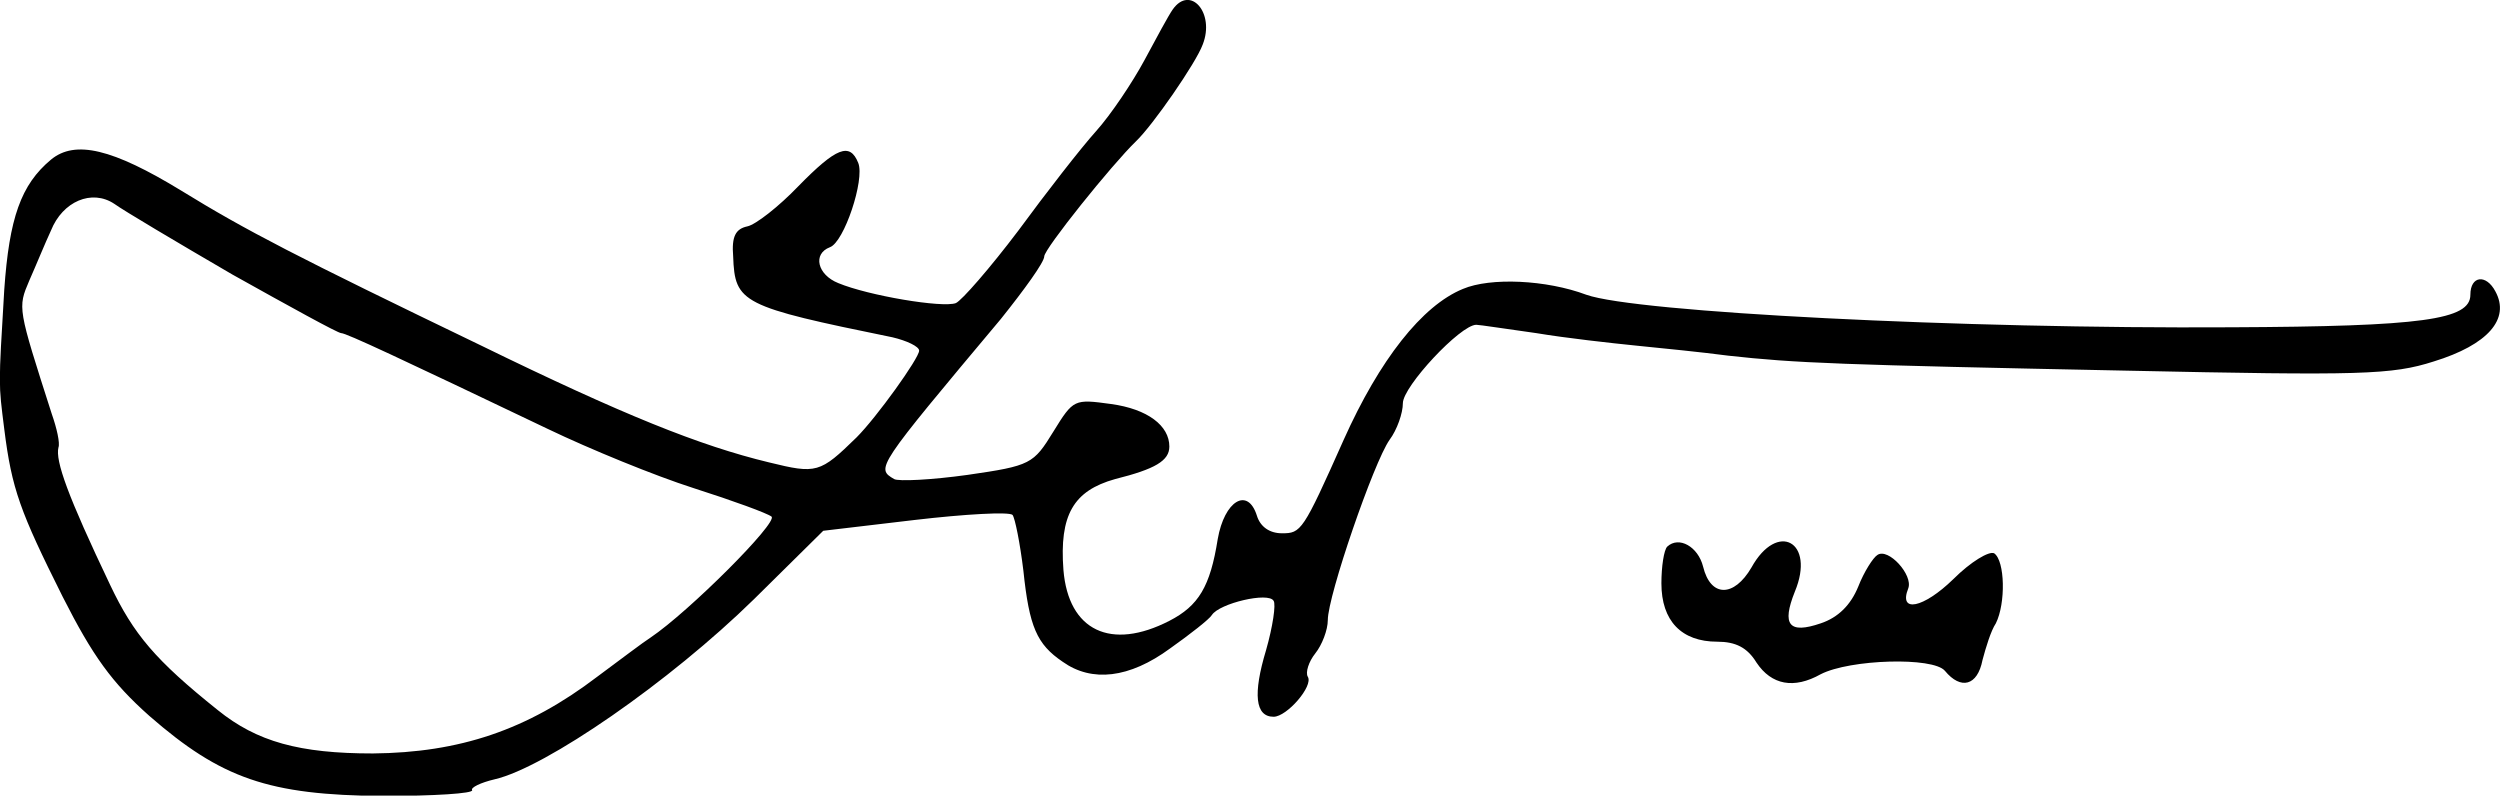 <?xml version="1.0" standalone="no"?>
<!DOCTYPE svg PUBLIC "-//W3C//DTD SVG 20010904//EN"
 "http://www.w3.org/TR/2001/REC-SVG-20010904/DTD/svg10.dtd">
<svg version="1.0" xmlns="http://www.w3.org/2000/svg"
 width="299.763pt" height="95.4pt" viewBox="0 0 299.763 95.4"
 preserveAspectRatio="xMidYMid meet">
<g transform="translate(-24.789,104.943) scale(0.1,-0.1)"
fill="#000000" stroke="none">
<path d="M1654 1038 c-5 -7 -20 -35 -34 -61 -14 -26 -40 -65 -58 -85 -18 -20
-60 -74 -93 -119 -34 -45 -68 -84 -75 -87 -16 -6 -105 9 -141 24 -25 10 -31
35 -10 43 17 6 42 81 34 101 -10 25 -26 19 -72 -28 -23 -24 -51 -46 -61 -48
-14 -3 -19 -12 -17 -36 2 -56 10 -60 191 -97 17 -4 32 -11 32 -16 0 -9 -51
-80 -75 -104 -44 -43 -48 -44 -105 -30 -83 20 -175 57 -345 140 -222 107 -282
138 -360 186 -82 50 -127 61 -156 37 -36 -30 -50 -70 -56 -156 -7 -118 -7
-111 0 -167 9 -72 19 -99 70 -201 36 -71 59 -103 104 -143 86 -75 143 -95 280
-96 61 0 109 3 107 7 -2 3 10 9 27 13 61 14 210 117 311 216 l83 82 110 13
c60 7 113 10 117 6 3 -4 9 -34 13 -67 7 -67 16 -88 47 -109 35 -25 80 -20 129
16 24 17 47 35 50 40 9 14 68 28 74 17 3 -4 -1 -31 -9 -59 -16 -53 -13 -80 9
-80 16 0 48 37 41 48 -3 5 1 18 9 28 8 10 15 28 15 40 0 29 55 189 74 216 9
12 16 32 16 44 0 20 69 94 88 94 4 0 36 -5 72 -10 36 -6 90 -12 120 -15 30 -3
80 -8 110 -12 81 -9 134 -11 478 -18 281 -6 318 -5 368 11 65 20 92 51 74 84
-11 21 -30 19 -30 -4 0 -30 -57 -38 -287 -39 -323 -2 -714 18 -773 39 -48 18
-115 21 -148 7 -49 -20 -100 -85 -143 -181 -49 -110 -51 -112 -74 -112 -15 0
-26 8 -30 21 -11 35 -39 18 -47 -28 -9 -57 -23 -80 -58 -98 -70 -36 -121 -12
-127 61 -5 66 12 95 62 109 48 12 65 22 65 39 0 25 -26 45 -70 51 -44 6 -45 6
-69 -33 -24 -39 -27 -41 -103 -52 -43 -6 -83 -8 -88 -5 -22 13 -22 13 128 192
28 35 52 68 52 75 0 9 81 110 110 138 20 19 72 94 80 116 15 38 -15 72 -36 42z
m-1127 -318 c68 -38 126 -70 130 -70 6 0 70 -30 248 -115 50 -24 128 -56 175
-71 47 -15 88 -30 93 -34 8 -7 -99 -114 -145 -145 -8 -5 -37 -27 -64 -47 -84
-64 -165 -91 -269 -92 -88 0 -139 14 -186 52 -75 60 -101 91 -129 150 -51 107
-66 149 -62 165 2 5 -2 23 -8 40 -41 128 -41 127 -27 160 8 18 19 45 26 60 14
35 49 50 76 32 11 -8 75 -46 142 -85z"/>
<path d="M2247 394 c-4 -4 -7 -24 -7 -44 0 -45 24 -70 67 -70 22 0 36 -7 47
-25 18 -27 45 -32 77 -14 35 18 135 21 149 4 19 -23 39 -18 45 13 4 15 10 35
16 44 12 24 11 75 -2 84 -6 3 -28 -10 -49 -31 -36 -35 -66 -41 -54 -11 6 16
-24 49 -37 40 -5 -3 -16 -20 -23 -38 -9 -22 -24 -37 -45 -44 -38 -13 -47 -2
-31 38 25 60 -21 85 -52 29 -21 -36 -49 -36 -58 1 -6 24 -29 37 -43 24z"/>
</g>
</svg>
